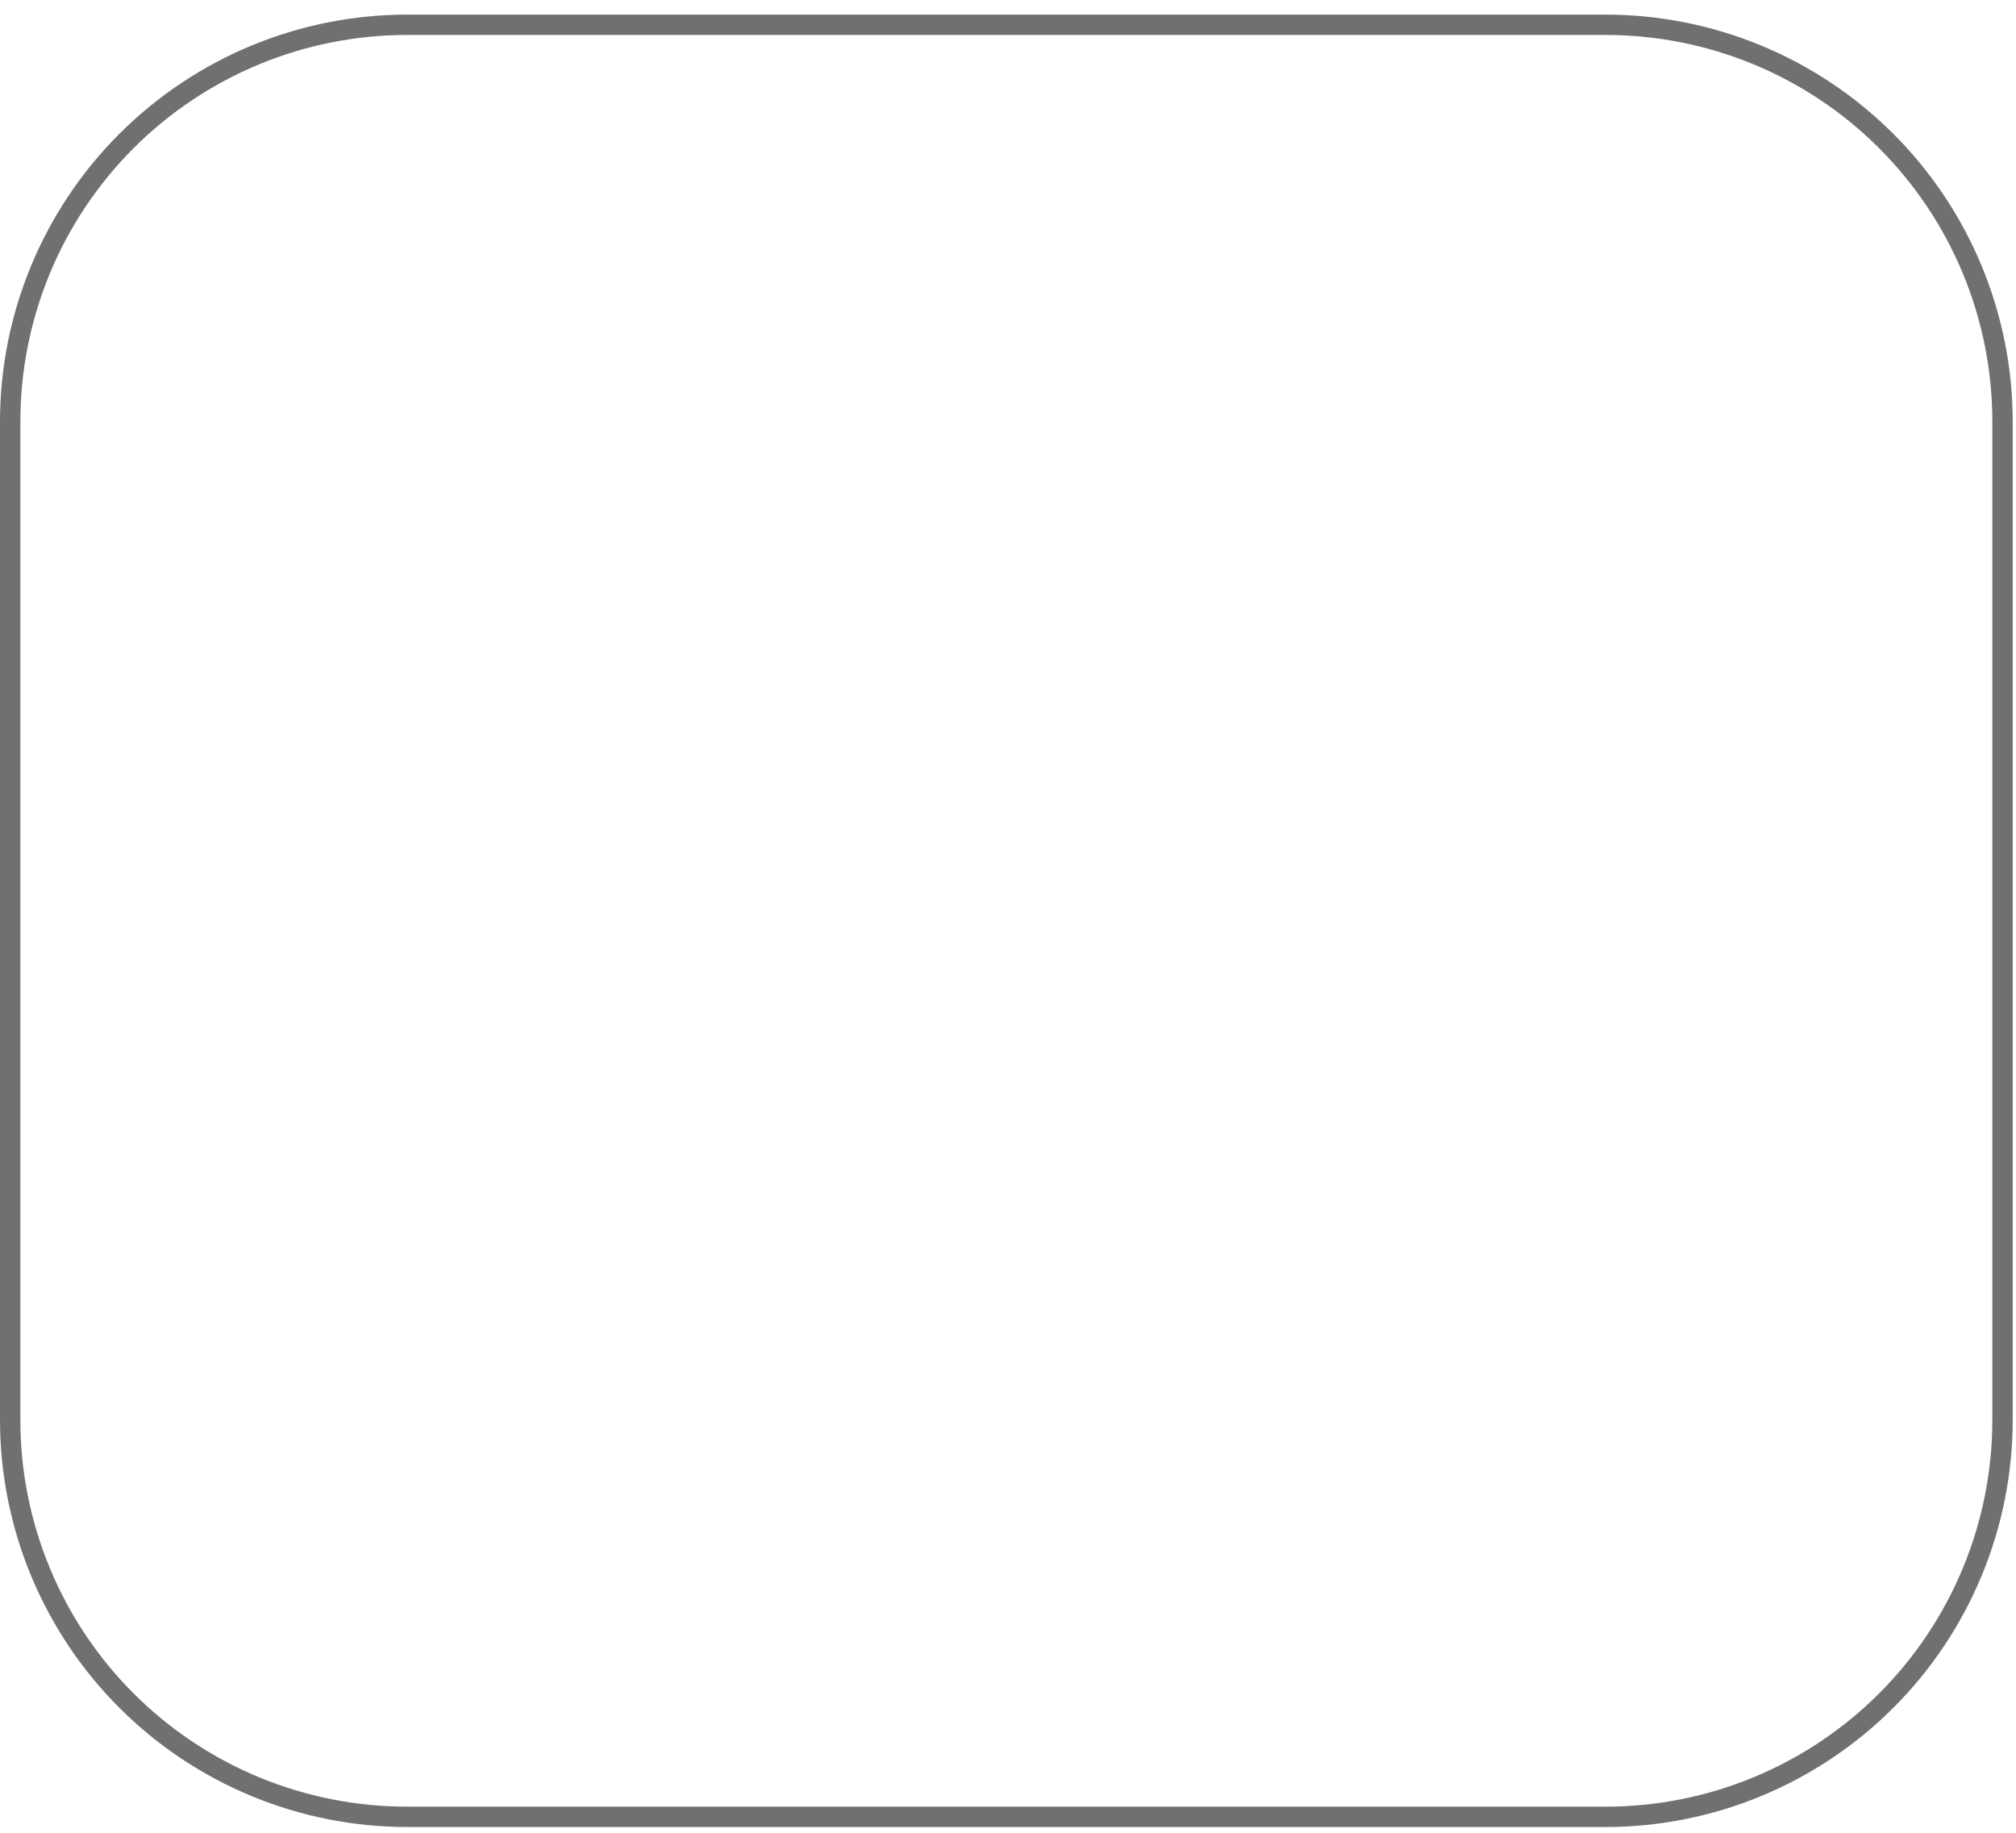 <?xml version="1.0" encoding="UTF-8"?> <svg xmlns="http://www.w3.org/2000/svg" width="99" height="90" viewBox="0 0 99 90" fill="none"><path d="M20 1.717C17.504 1.715 15.033 2.204 12.726 3.159C10.42 4.113 8.325 5.512 6.56 7.277C4.795 9.042 3.396 11.137 2.442 13.443C1.488 15.749 0.998 18.221 1 20.717V69.717C0.998 72.213 1.488 74.684 2.442 76.99C3.396 79.297 4.795 81.392 6.56 83.157C8.325 84.922 10.42 86.321 12.726 87.275C15.033 88.229 17.504 88.719 20 88.717H78.838C81.334 88.719 83.805 88.229 86.112 87.275C88.418 86.321 90.513 84.922 92.278 83.157C94.043 81.392 95.442 79.297 96.396 76.99C97.35 74.684 97.84 72.213 97.838 69.717V20.717C97.84 18.221 97.35 15.749 96.396 13.443C95.442 11.137 94.043 9.042 92.278 7.277C90.513 5.512 88.418 4.113 86.112 3.159C83.805 2.204 81.334 1.715 78.838 1.717H20ZM20 0.717H78.838C81.464 0.717 84.065 1.234 86.492 2.239C88.918 3.244 91.123 4.717 92.98 6.575C94.837 8.432 96.311 10.637 97.316 13.063C98.321 15.49 98.838 18.09 98.838 20.717V69.717C98.838 72.343 98.321 74.944 97.316 77.371C96.311 79.797 94.837 82.002 92.98 83.859C91.123 85.716 88.918 87.189 86.492 88.194C84.065 89.2 81.464 89.717 78.838 89.717H20C14.696 89.717 9.609 87.61 5.858 83.859C2.107 80.108 0 75.021 0 69.717L0 20.717C0 15.412 2.107 10.325 5.858 6.575C9.609 2.824 14.696 0.717 20 0.717Z" fill="#707070"></path></svg> 